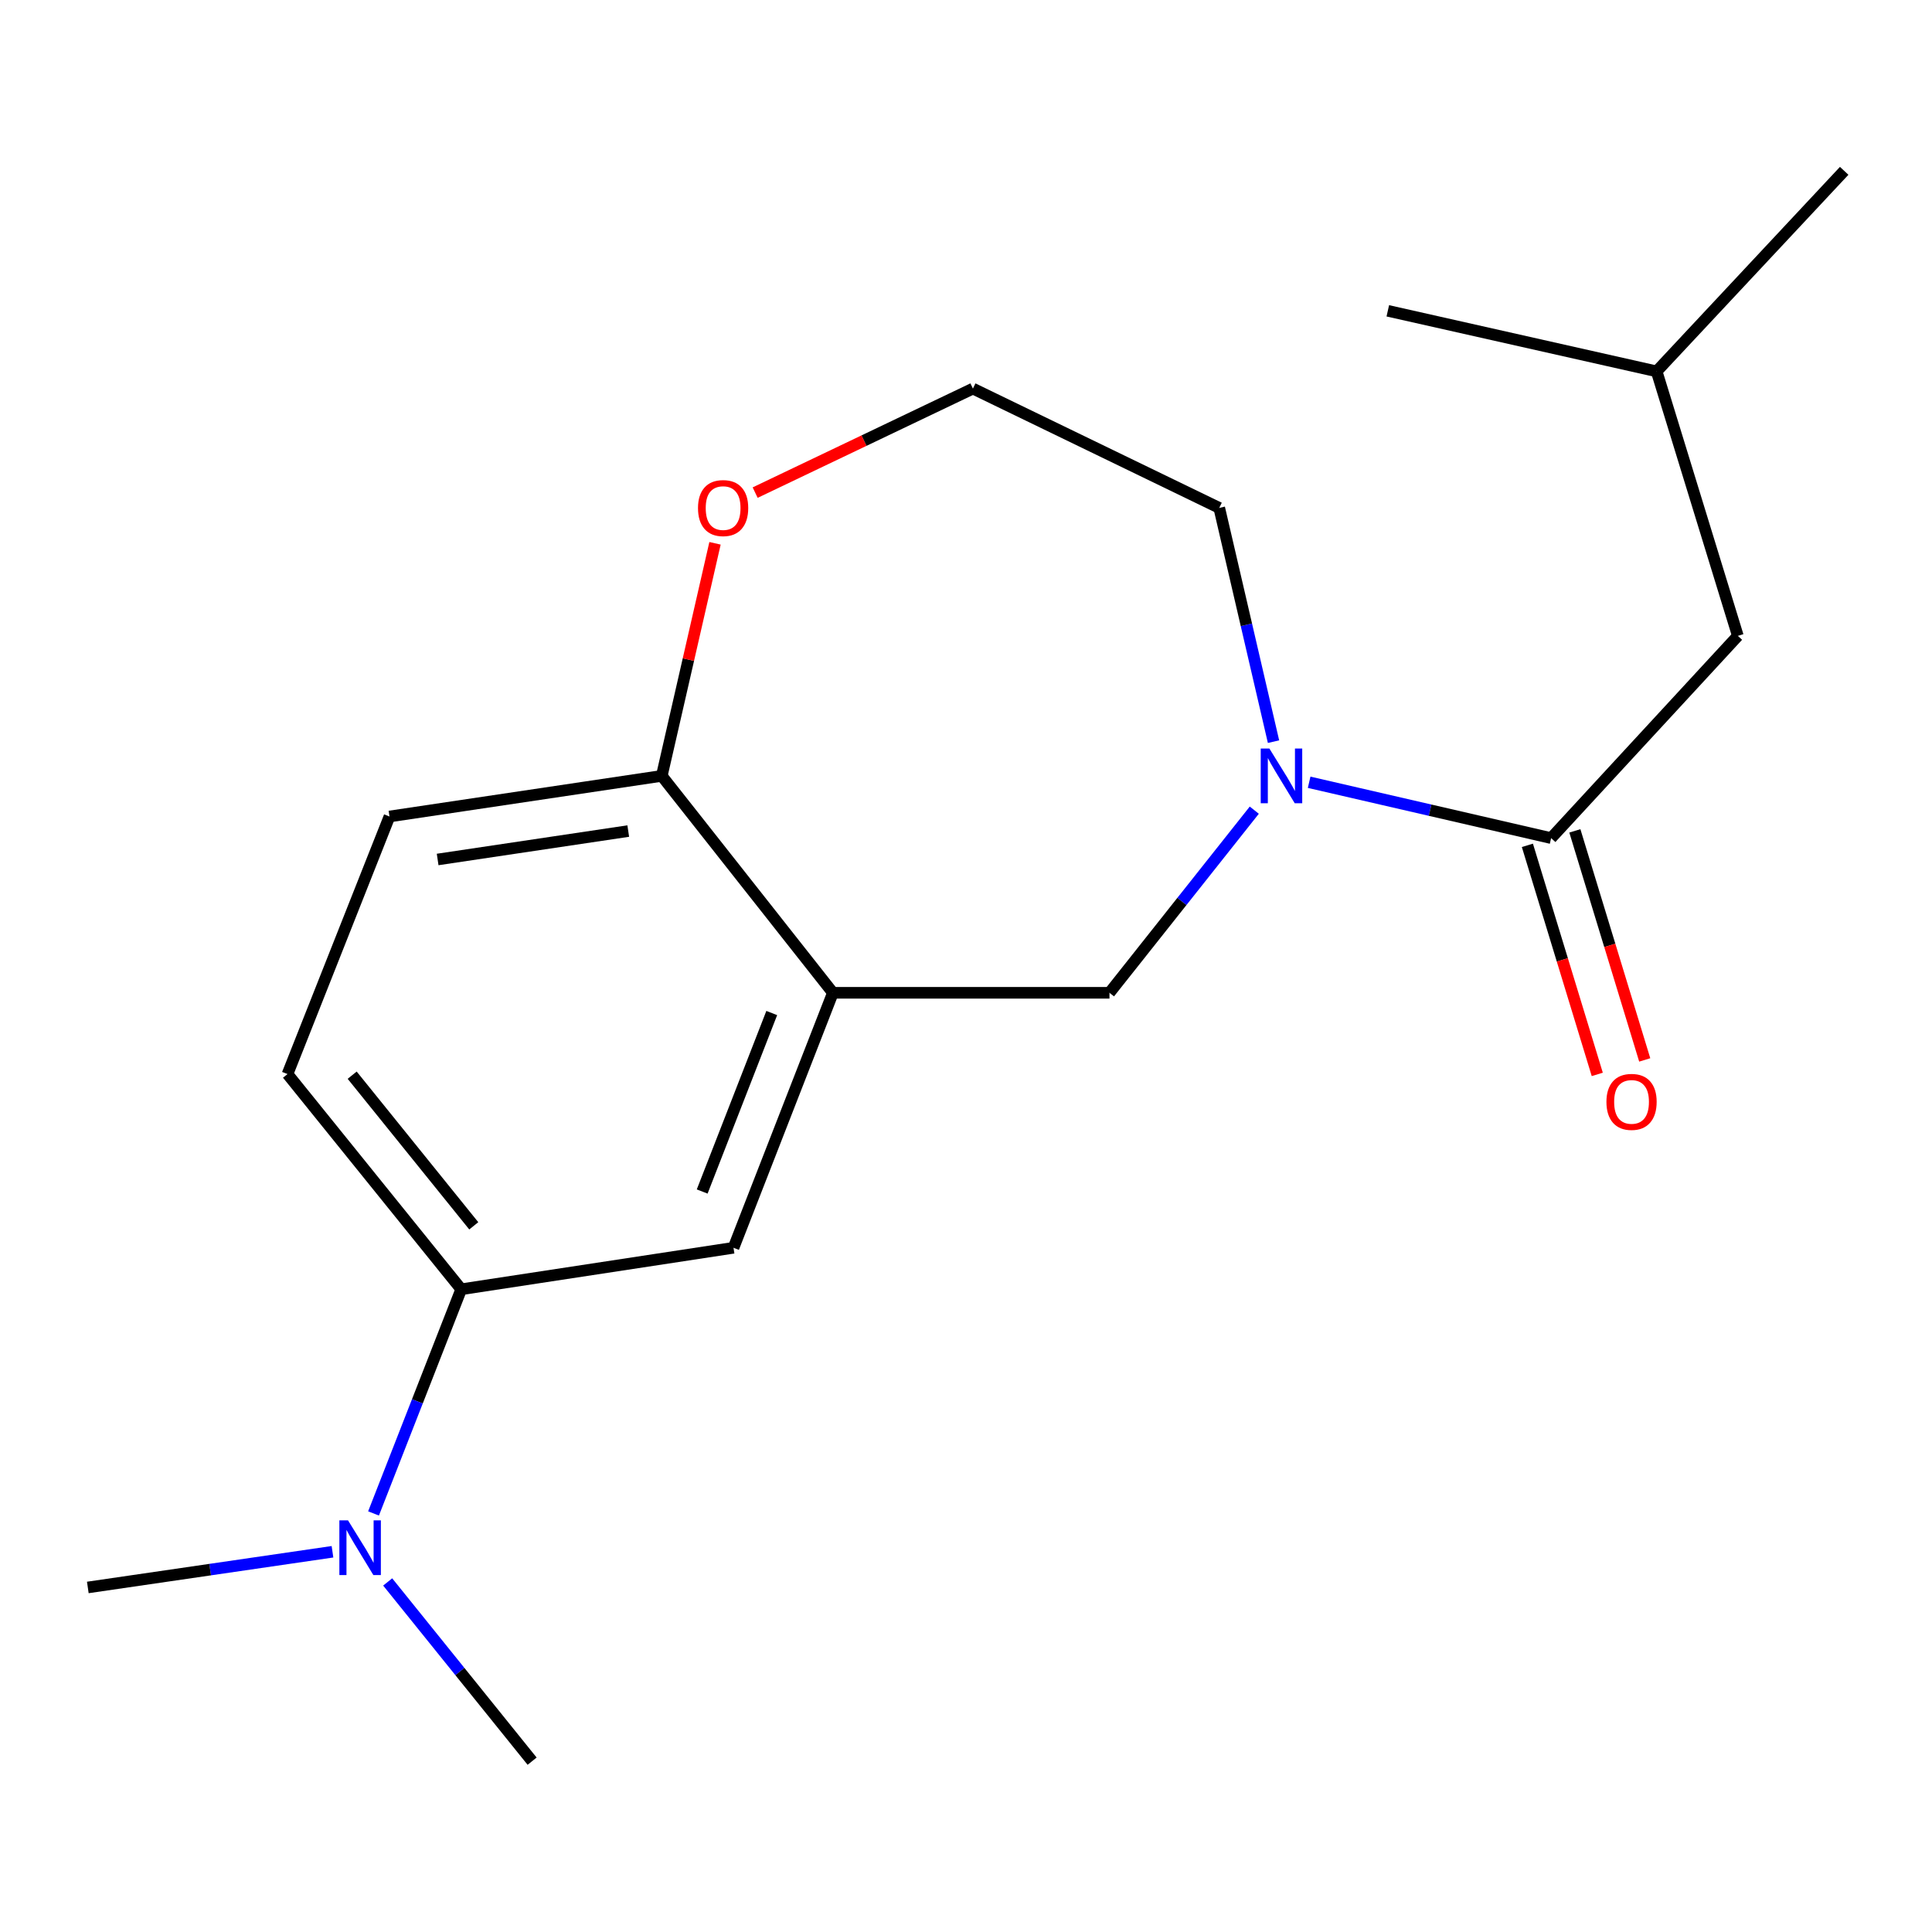 <?xml version='1.0' encoding='iso-8859-1'?>
<svg version='1.1' baseProfile='full'
              xmlns='http://www.w3.org/2000/svg'
                      xmlns:rdkit='http://www.rdkit.org/xml'
                      xmlns:xlink='http://www.w3.org/1999/xlink'
                  xml:space='preserve'
width='1000px' height='1000px' viewBox='0 0 1000 1000'>
<!-- END OF HEADER -->
<rect style='opacity:1.0;fill:#FFFFFF;stroke:none' width='1000' height='1000' x='0' y='0'> </rect>
<path class='bond-0' d='M 677.609,404.901 L 740.234,419.352' style='fill:none;fill-rule:evenodd;stroke:#0000FF;stroke-width:6px;stroke-linecap:butt;stroke-linejoin:miter;stroke-opacity:1' />
<path class='bond-0' d='M 740.234,419.352 L 802.859,433.803' style='fill:none;fill-rule:evenodd;stroke:#000000;stroke-width:6px;stroke-linecap:butt;stroke-linejoin:miter;stroke-opacity:1' />
<path class='bond-2' d='M 649.219,419.339 L 611.739,466.604' style='fill:none;fill-rule:evenodd;stroke:#0000FF;stroke-width:6px;stroke-linecap:butt;stroke-linejoin:miter;stroke-opacity:1' />
<path class='bond-2' d='M 611.739,466.604 L 574.259,513.87' style='fill:none;fill-rule:evenodd;stroke:#000000;stroke-width:6px;stroke-linecap:butt;stroke-linejoin:miter;stroke-opacity:1' />
<path class='bond-12' d='M 659.173,383.877 L 645.127,323.386' style='fill:none;fill-rule:evenodd;stroke:#0000FF;stroke-width:6px;stroke-linecap:butt;stroke-linejoin:miter;stroke-opacity:1' />
<path class='bond-12' d='M 645.127,323.386 L 631.081,262.895' style='fill:none;fill-rule:evenodd;stroke:#000000;stroke-width:6px;stroke-linecap:butt;stroke-linejoin:miter;stroke-opacity:1' />
<path class='bond-7' d='M 802.859,433.803 L 899.507,329.121' style='fill:none;fill-rule:evenodd;stroke:#000000;stroke-width:6px;stroke-linecap:butt;stroke-linejoin:miter;stroke-opacity:1' />
<path class='bond-9' d='M 790.575,437.55 L 808.659,496.83' style='fill:none;fill-rule:evenodd;stroke:#000000;stroke-width:6px;stroke-linecap:butt;stroke-linejoin:miter;stroke-opacity:1' />
<path class='bond-9' d='M 808.659,496.83 L 826.743,556.11' style='fill:none;fill-rule:evenodd;stroke:#FF0000;stroke-width:6px;stroke-linecap:butt;stroke-linejoin:miter;stroke-opacity:1' />
<path class='bond-9' d='M 815.143,430.056 L 833.227,489.336' style='fill:none;fill-rule:evenodd;stroke:#000000;stroke-width:6px;stroke-linecap:butt;stroke-linejoin:miter;stroke-opacity:1' />
<path class='bond-9' d='M 833.227,489.336 L 851.311,548.616' style='fill:none;fill-rule:evenodd;stroke:#FF0000;stroke-width:6px;stroke-linecap:butt;stroke-linejoin:miter;stroke-opacity:1' />
<path class='bond-1' d='M 431.106,513.87 L 574.259,513.87' style='fill:none;fill-rule:evenodd;stroke:#000000;stroke-width:6px;stroke-linecap:butt;stroke-linejoin:miter;stroke-opacity:1' />
<path class='bond-3' d='M 431.106,513.87 L 379.664,645.85' style='fill:none;fill-rule:evenodd;stroke:#000000;stroke-width:6px;stroke-linecap:butt;stroke-linejoin:miter;stroke-opacity:1' />
<path class='bond-3' d='M 399.458,524.339 L 363.449,616.725' style='fill:none;fill-rule:evenodd;stroke:#000000;stroke-width:6px;stroke-linecap:butt;stroke-linejoin:miter;stroke-opacity:1' />
<path class='bond-5' d='M 431.106,513.87 L 342.534,401.596' style='fill:none;fill-rule:evenodd;stroke:#000000;stroke-width:6px;stroke-linecap:butt;stroke-linejoin:miter;stroke-opacity:1' />
<path class='bond-4' d='M 379.664,645.85 L 238.723,667.326' style='fill:none;fill-rule:evenodd;stroke:#000000;stroke-width:6px;stroke-linecap:butt;stroke-linejoin:miter;stroke-opacity:1' />
<path class='bond-6' d='M 238.723,667.326 L 216.031,725.339' style='fill:none;fill-rule:evenodd;stroke:#000000;stroke-width:6px;stroke-linecap:butt;stroke-linejoin:miter;stroke-opacity:1' />
<path class='bond-6' d='M 216.031,725.339 L 193.339,783.353' style='fill:none;fill-rule:evenodd;stroke:#0000FF;stroke-width:6px;stroke-linecap:butt;stroke-linejoin:miter;stroke-opacity:1' />
<path class='bond-20' d='M 238.723,667.326 L 148.81,555.937' style='fill:none;fill-rule:evenodd;stroke:#000000;stroke-width:6px;stroke-linecap:butt;stroke-linejoin:miter;stroke-opacity:1' />
<path class='bond-20' d='M 245.222,634.484 L 182.283,556.512' style='fill:none;fill-rule:evenodd;stroke:#000000;stroke-width:6px;stroke-linecap:butt;stroke-linejoin:miter;stroke-opacity:1' />
<path class='bond-11' d='M 342.534,401.596 L 201.593,422.616' style='fill:none;fill-rule:evenodd;stroke:#000000;stroke-width:6px;stroke-linecap:butt;stroke-linejoin:miter;stroke-opacity:1' />
<path class='bond-11' d='M 325.182,430.154 L 226.523,444.867' style='fill:none;fill-rule:evenodd;stroke:#000000;stroke-width:6px;stroke-linecap:butt;stroke-linejoin:miter;stroke-opacity:1' />
<path class='bond-19' d='M 342.534,401.596 L 356.313,341.405' style='fill:none;fill-rule:evenodd;stroke:#000000;stroke-width:6px;stroke-linecap:butt;stroke-linejoin:miter;stroke-opacity:1' />
<path class='bond-19' d='M 356.313,341.405 L 370.091,281.213' style='fill:none;fill-rule:evenodd;stroke:#FF0000;stroke-width:6px;stroke-linecap:butt;stroke-linejoin:miter;stroke-opacity:1' />
<path class='bond-15' d='M 172.095,803.19 L 108.775,812.428' style='fill:none;fill-rule:evenodd;stroke:#0000FF;stroke-width:6px;stroke-linecap:butt;stroke-linejoin:miter;stroke-opacity:1' />
<path class='bond-15' d='M 108.775,812.428 L 45.455,821.666' style='fill:none;fill-rule:evenodd;stroke:#000000;stroke-width:6px;stroke-linecap:butt;stroke-linejoin:miter;stroke-opacity:1' />
<path class='bond-16' d='M 200.665,818.811 L 238.045,865.195' style='fill:none;fill-rule:evenodd;stroke:#0000FF;stroke-width:6px;stroke-linecap:butt;stroke-linejoin:miter;stroke-opacity:1' />
<path class='bond-16' d='M 238.045,865.195 L 275.424,911.58' style='fill:none;fill-rule:evenodd;stroke:#000000;stroke-width:6px;stroke-linecap:butt;stroke-linejoin:miter;stroke-opacity:1' />
<path class='bond-14' d='M 899.507,329.121 L 857.469,192.218' style='fill:none;fill-rule:evenodd;stroke:#000000;stroke-width:6px;stroke-linecap:butt;stroke-linejoin:miter;stroke-opacity:1' />
<path class='bond-8' d='M 390.867,254.975 L 447.224,228.056' style='fill:none;fill-rule:evenodd;stroke:#FF0000;stroke-width:6px;stroke-linecap:butt;stroke-linejoin:miter;stroke-opacity:1' />
<path class='bond-8' d='M 447.224,228.056 L 503.582,201.136' style='fill:none;fill-rule:evenodd;stroke:#000000;stroke-width:6px;stroke-linecap:butt;stroke-linejoin:miter;stroke-opacity:1' />
<path class='bond-10' d='M 148.81,555.937 L 201.593,422.616' style='fill:none;fill-rule:evenodd;stroke:#000000;stroke-width:6px;stroke-linecap:butt;stroke-linejoin:miter;stroke-opacity:1' />
<path class='bond-13' d='M 631.081,262.895 L 503.582,201.136' style='fill:none;fill-rule:evenodd;stroke:#000000;stroke-width:6px;stroke-linecap:butt;stroke-linejoin:miter;stroke-opacity:1' />
<path class='bond-17' d='M 857.469,192.218 L 954.545,88.421' style='fill:none;fill-rule:evenodd;stroke:#000000;stroke-width:6px;stroke-linecap:butt;stroke-linejoin:miter;stroke-opacity:1' />
<path class='bond-18' d='M 857.469,192.218 L 718.326,160.882' style='fill:none;fill-rule:evenodd;stroke:#000000;stroke-width:6px;stroke-linecap:butt;stroke-linejoin:miter;stroke-opacity:1' />
<path  class='atom-0' d='M 657.028 387.436
L 666.308 402.436
Q 667.228 403.916, 668.708 406.596
Q 670.188 409.276, 670.268 409.436
L 670.268 387.436
L 674.028 387.436
L 674.028 415.756
L 670.148 415.756
L 660.188 399.356
Q 659.028 397.436, 657.788 395.236
Q 656.588 393.036, 656.228 392.356
L 656.228 415.756
L 652.548 415.756
L 652.548 387.436
L 657.028 387.436
' fill='#0000FF'/>
<path  class='atom-7' d='M 180.136 786.944
L 189.416 801.944
Q 190.336 803.424, 191.816 806.104
Q 193.296 808.784, 193.376 808.944
L 193.376 786.944
L 197.136 786.944
L 197.136 815.264
L 193.256 815.264
L 183.296 798.864
Q 182.136 796.944, 180.896 794.744
Q 179.696 792.544, 179.336 791.864
L 179.336 815.264
L 175.656 815.264
L 175.656 786.944
L 180.136 786.944
' fill='#0000FF'/>
<path  class='atom-9' d='M 361.284 262.975
Q 361.284 256.175, 364.644 252.375
Q 368.004 248.575, 374.284 248.575
Q 380.564 248.575, 383.924 252.375
Q 387.284 256.175, 387.284 262.975
Q 387.284 269.855, 383.884 273.775
Q 380.484 277.655, 374.284 277.655
Q 368.044 277.655, 364.644 273.775
Q 361.284 269.895, 361.284 262.975
M 374.284 274.455
Q 378.604 274.455, 380.924 271.575
Q 383.284 268.655, 383.284 262.975
Q 383.284 257.415, 380.924 254.615
Q 378.604 251.775, 374.284 251.775
Q 369.964 251.775, 367.604 254.575
Q 365.284 257.375, 365.284 262.975
Q 365.284 268.695, 367.604 271.575
Q 369.964 274.455, 374.284 274.455
' fill='#FF0000'/>
<path  class='atom-10' d='M 831.484 570.329
Q 831.484 563.529, 834.844 559.729
Q 838.204 555.929, 844.484 555.929
Q 850.764 555.929, 854.124 559.729
Q 857.484 563.529, 857.484 570.329
Q 857.484 577.209, 854.084 581.129
Q 850.684 585.009, 844.484 585.009
Q 838.244 585.009, 834.844 581.129
Q 831.484 577.249, 831.484 570.329
M 844.484 581.809
Q 848.804 581.809, 851.124 578.929
Q 853.484 576.009, 853.484 570.329
Q 853.484 564.769, 851.124 561.969
Q 848.804 559.129, 844.484 559.129
Q 840.164 559.129, 837.804 561.929
Q 835.484 564.729, 835.484 570.329
Q 835.484 576.049, 837.804 578.929
Q 840.164 581.809, 844.484 581.809
' fill='#FF0000'/>
</svg>
